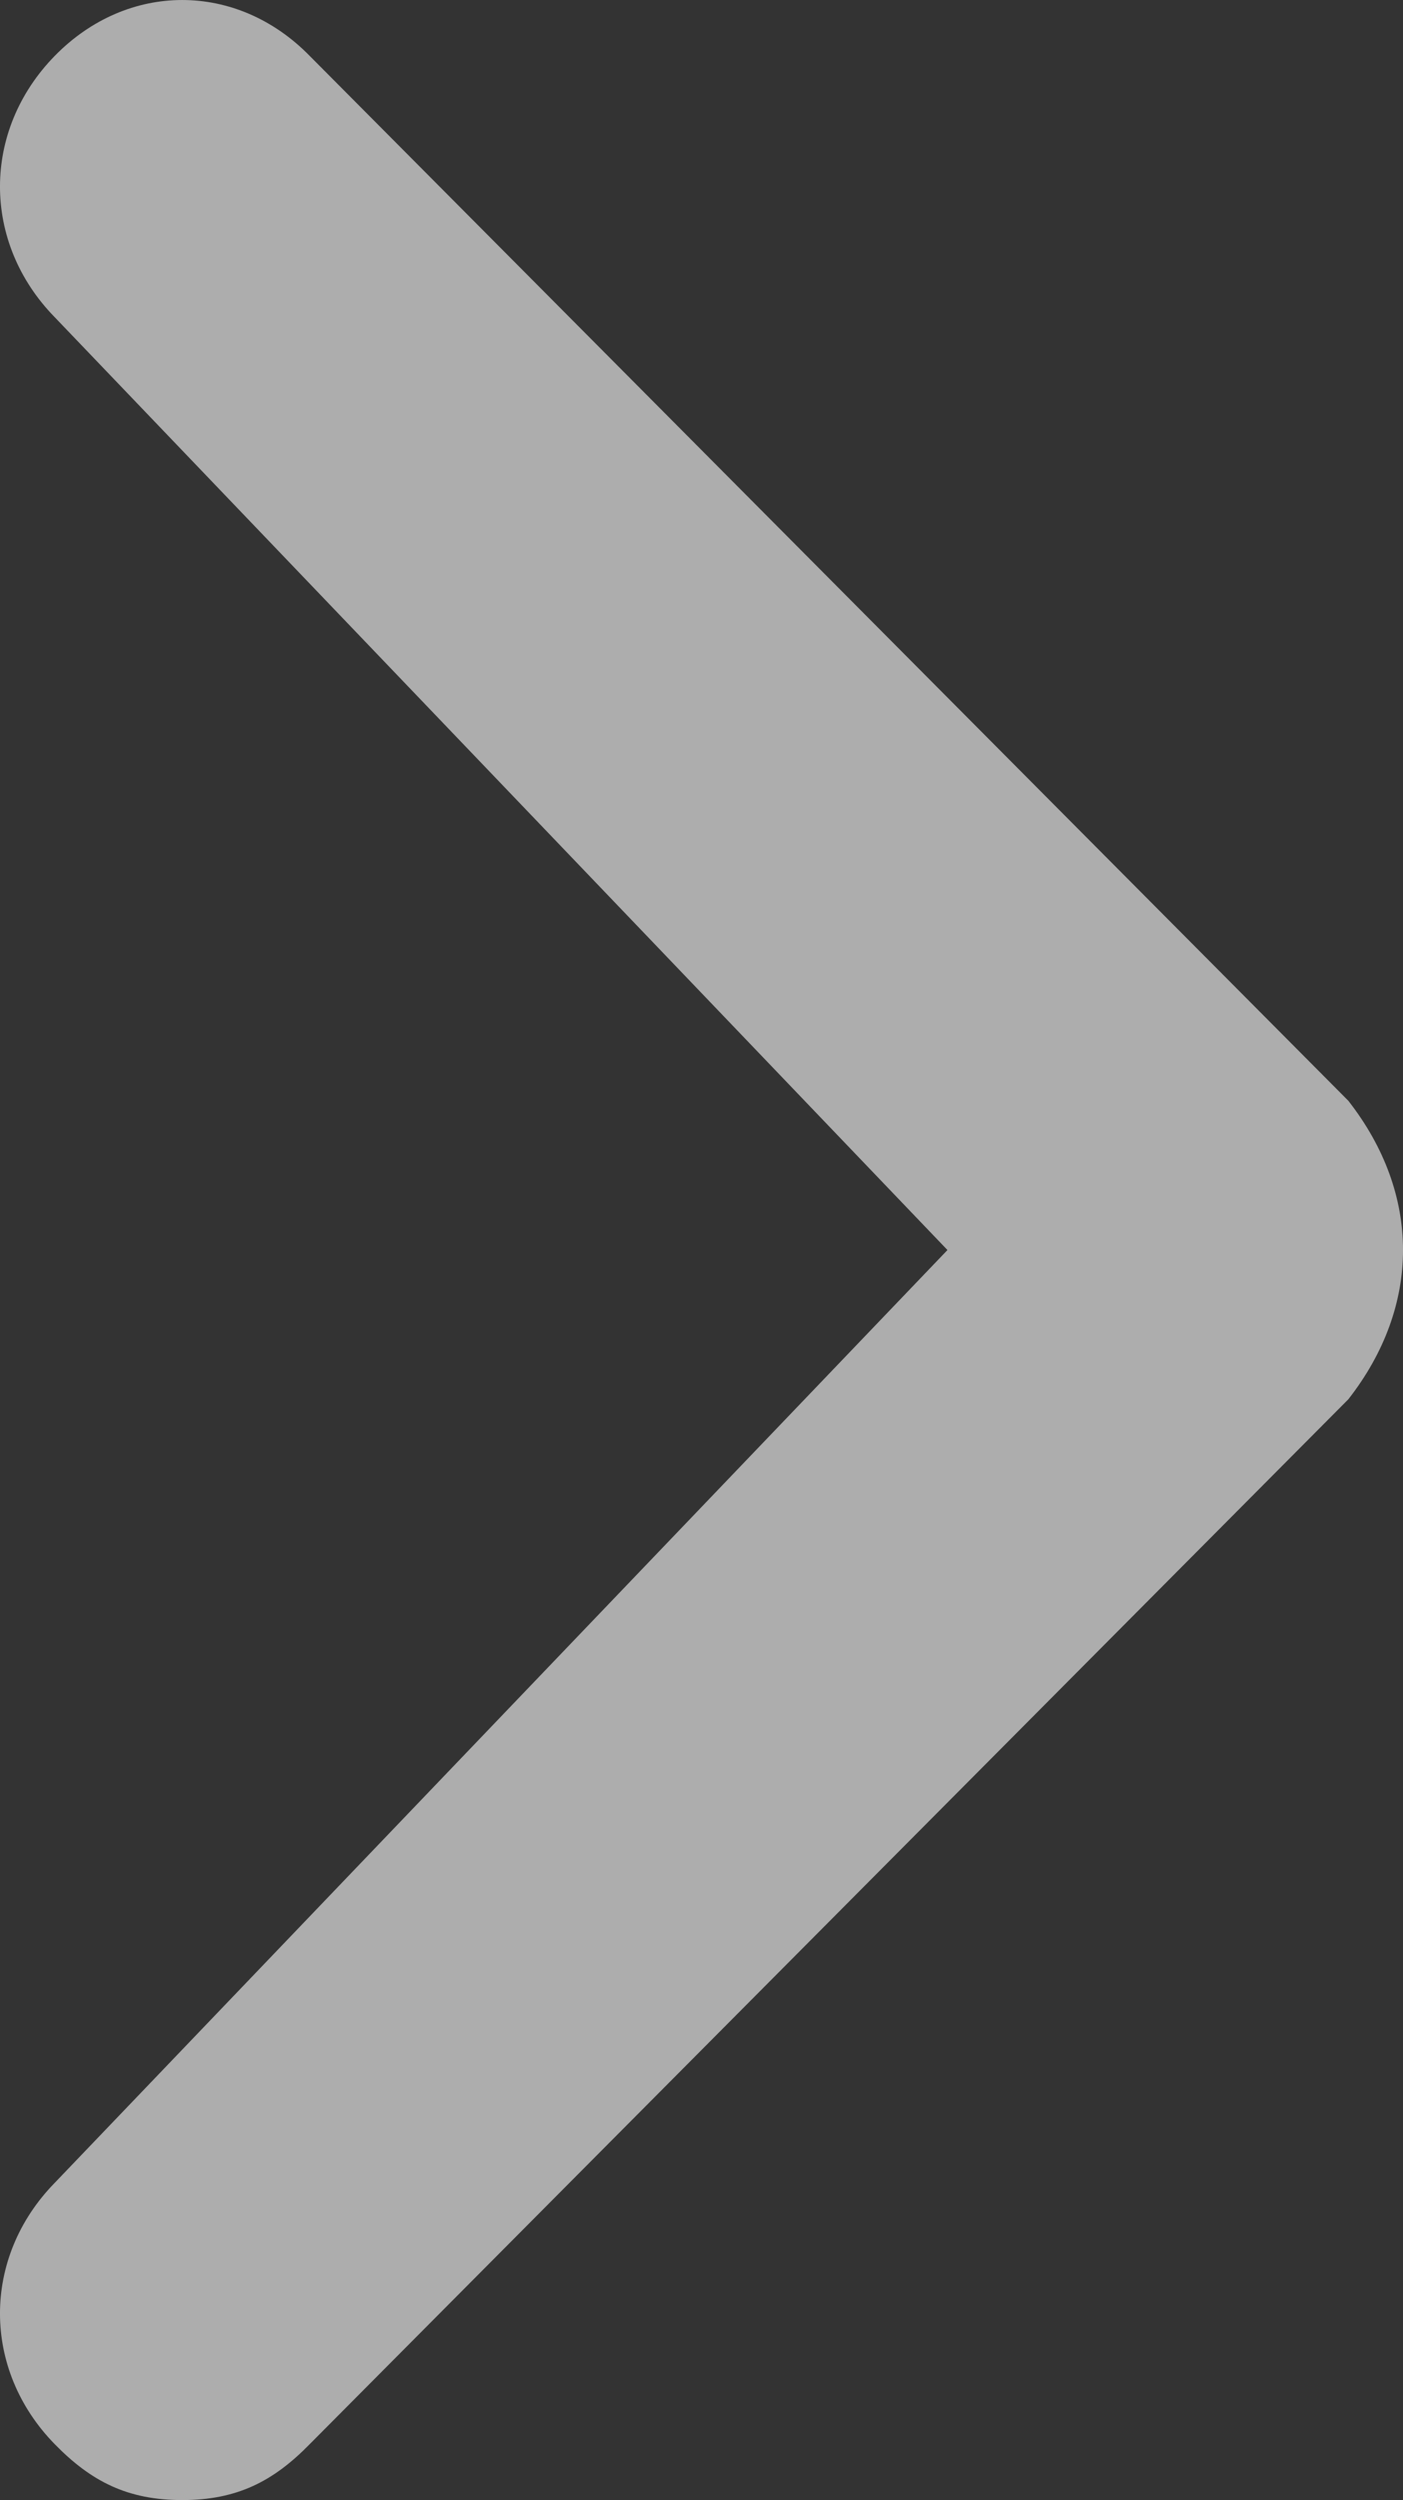 <svg width="32" height="57" viewBox="0 0 32 57" fill="none" xmlns="http://www.w3.org/2000/svg">
<rect x="0" y="0" width="32" height="57" fill="#333333" stroke="none"/>
<path opacity="0.6" d="M30.753 25.097L7.065 1.276C5.403 -0.425 2.909 -0.425 1.247 1.276C-0.416 2.978 -0.416 5.53 1.247 7.231L21.61 28.5L1.247 49.769C-0.416 51.47 -0.416 54.022 1.247 55.724C2.078 56.575 2.909 57 4.156 57C5.403 57 6.234 56.575 7.065 55.724L30.753 31.903C32.416 29.776 32.416 27.224 30.753 25.097C30.753 25.522 30.753 25.522 30.753 25.097Z" fill="white"/>
</svg>
